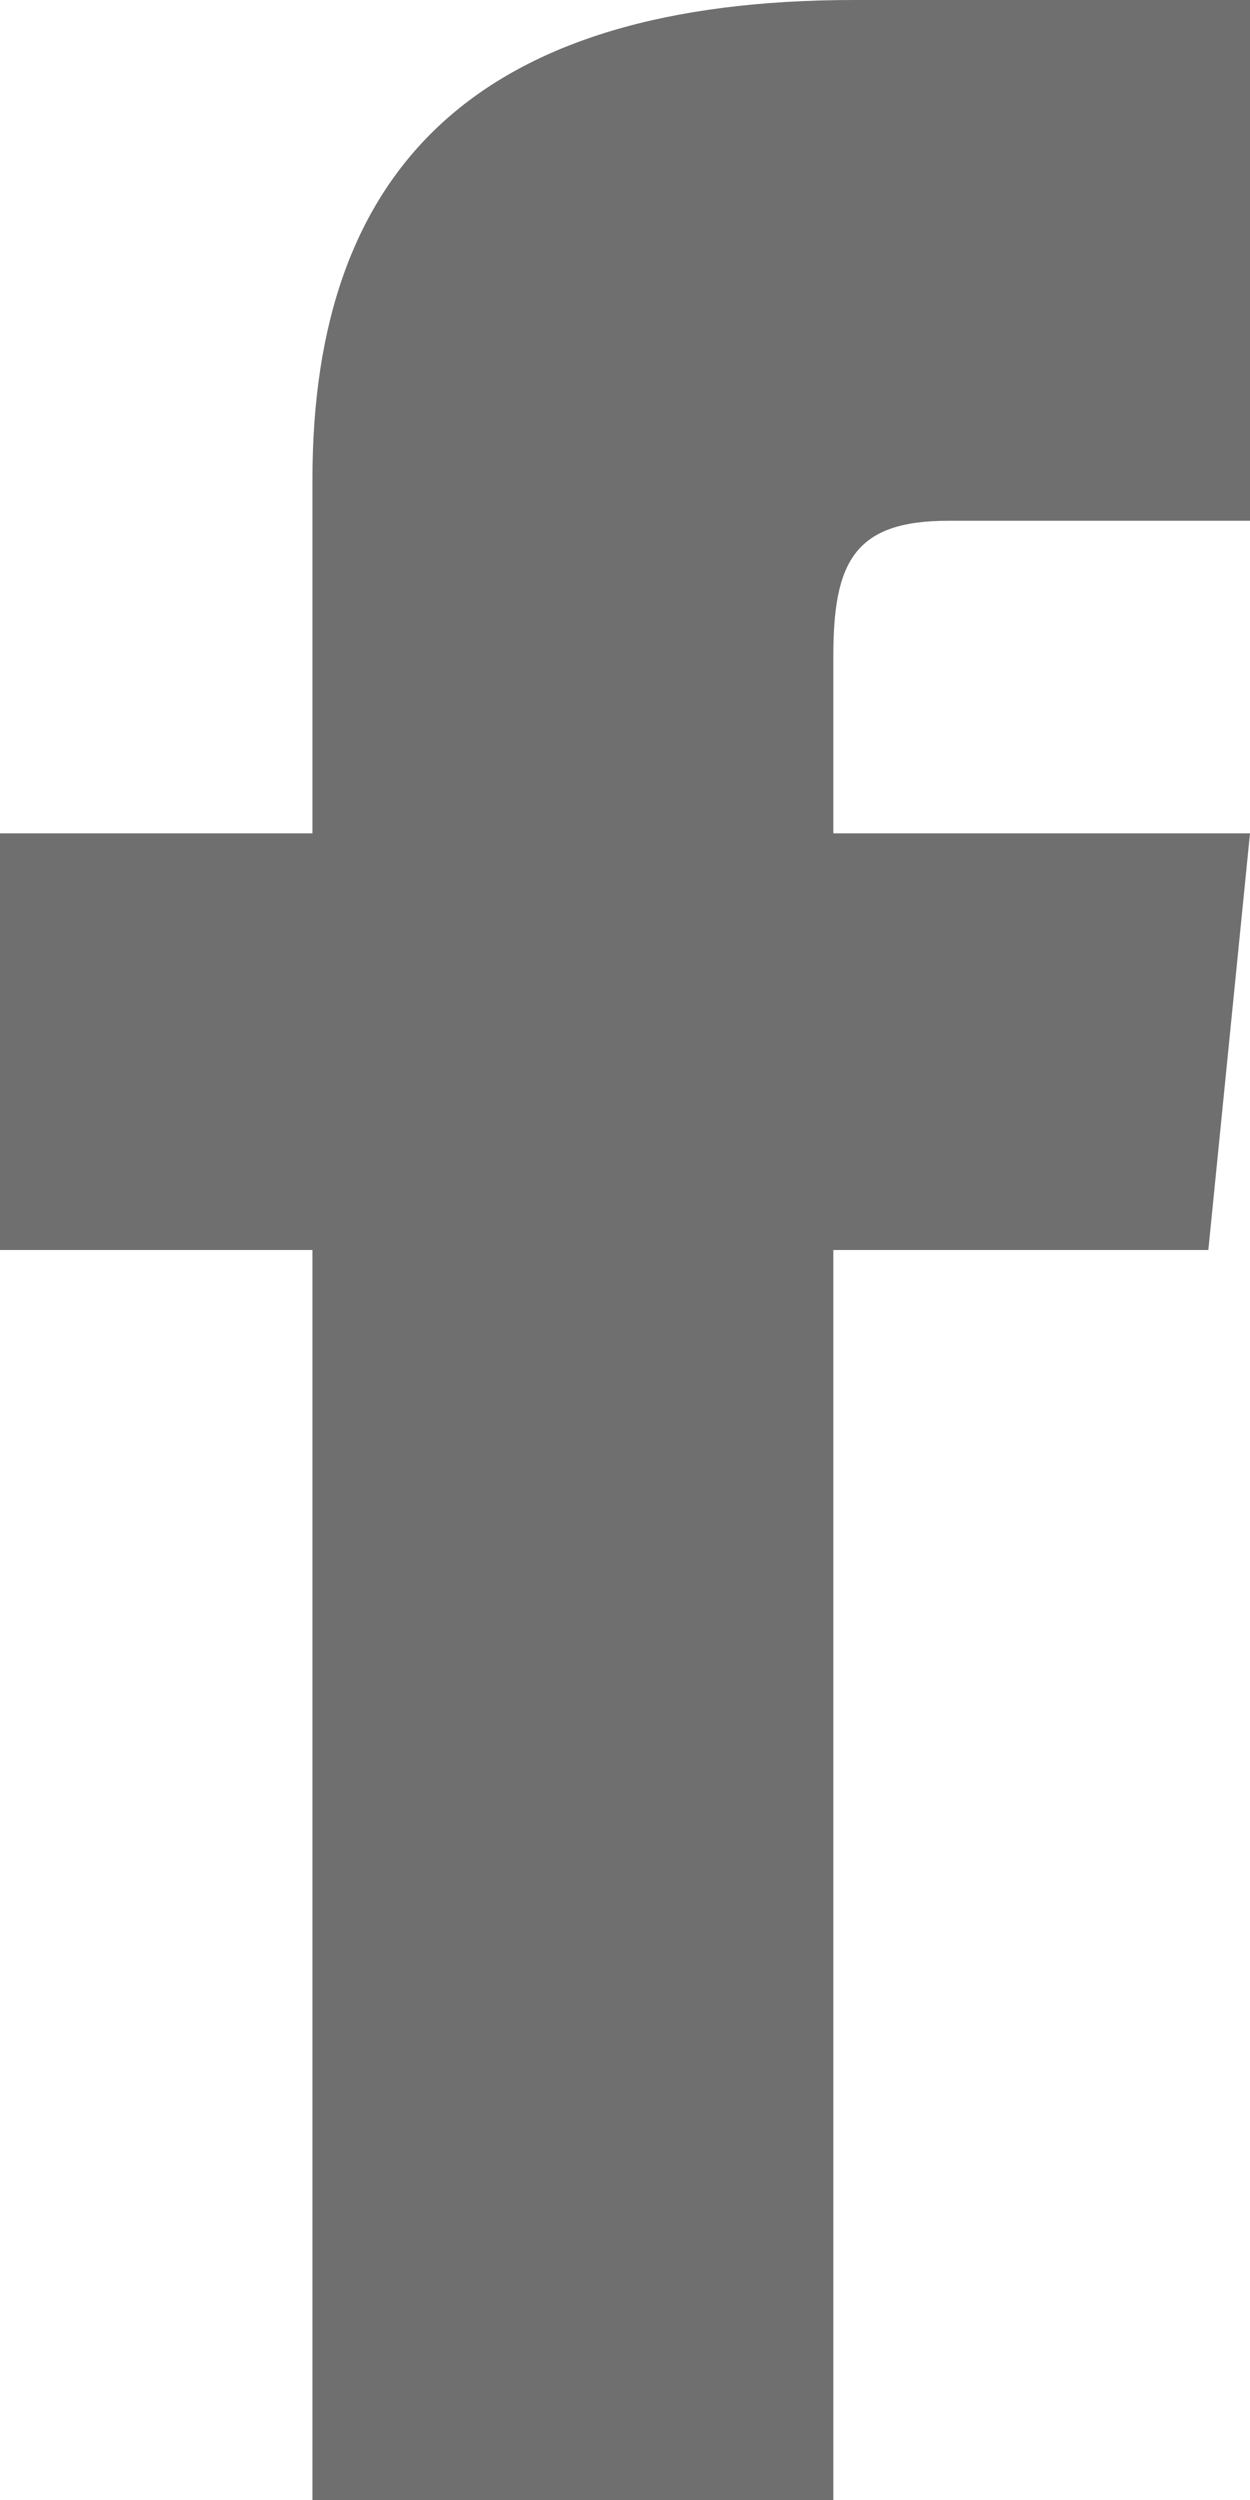 <svg xmlns="http://www.w3.org/2000/svg" width="11.25" height="22.5" viewBox="0 0 11.25 22.5"><path d="M2.812 7.5H0v3.75h2.812V22.5H7.5V11.25h3.375l.375-3.75H7.5V5.906c0-.844.187-1.219 1.031-1.219h2.719V0H7.687C4.312 0 2.812 1.5 2.812 4.313Z" fill="#6f6f6f"/></svg>